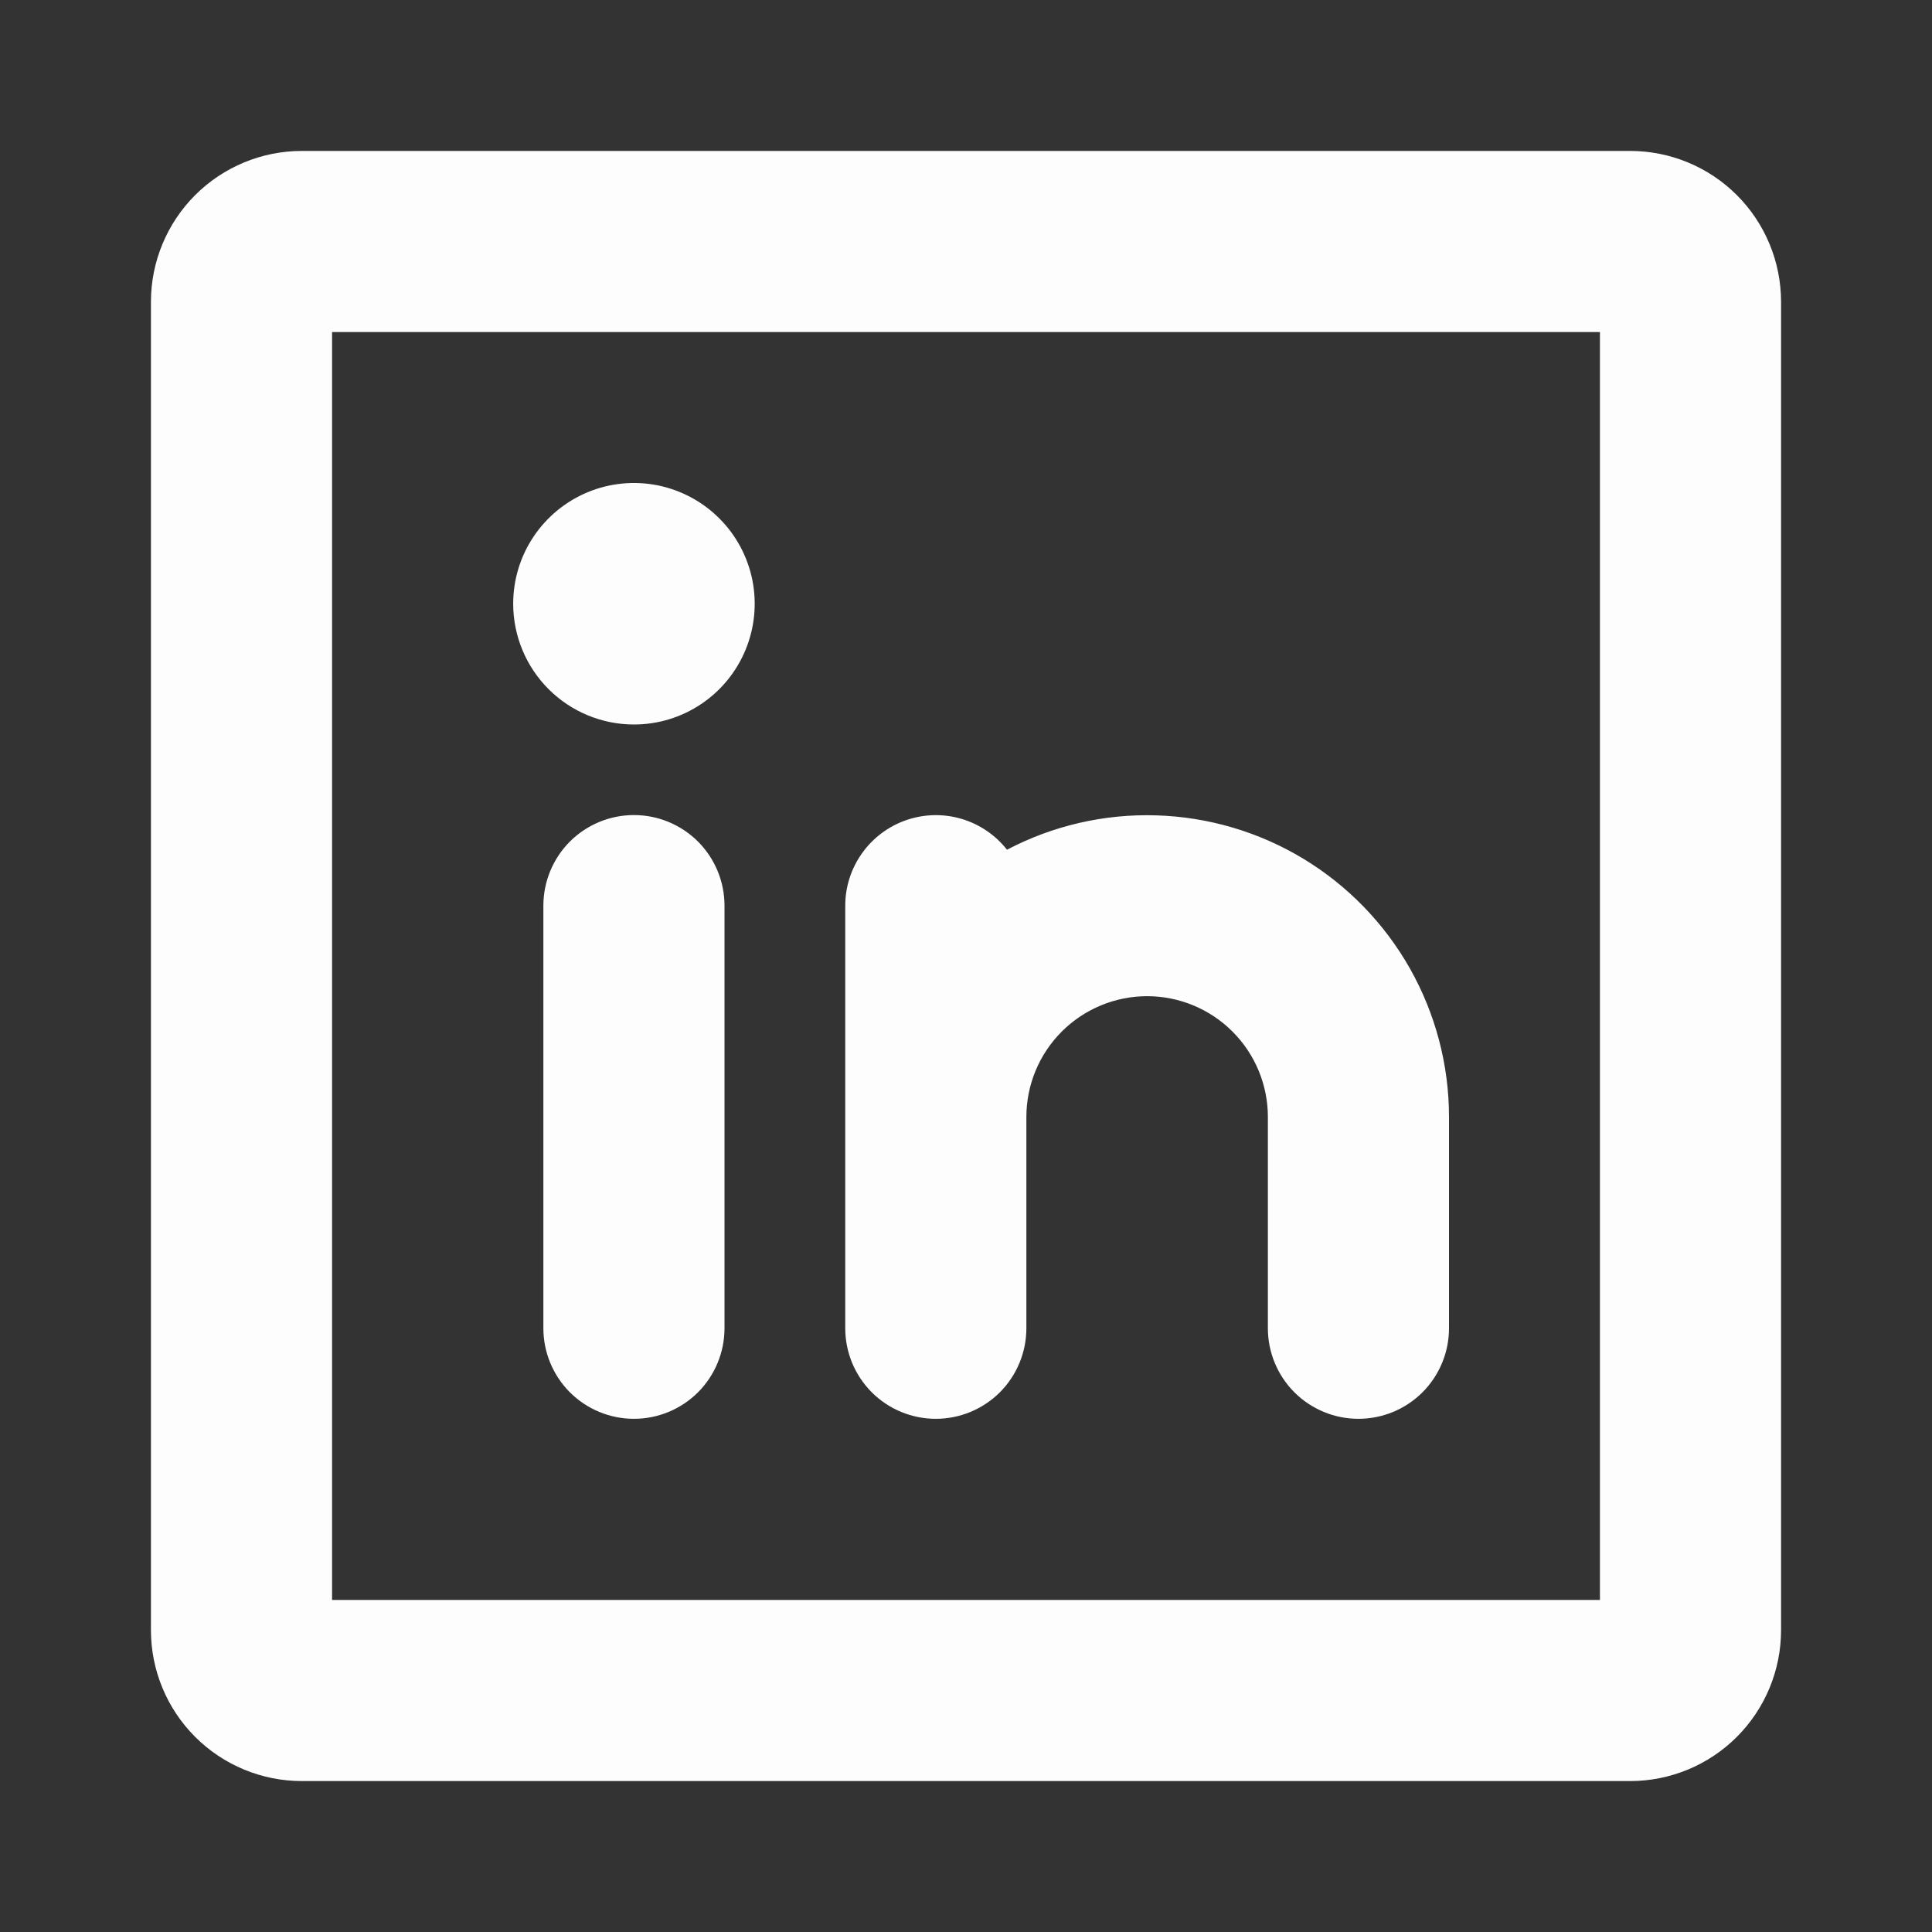 <svg width="32" height="32" viewBox="0 0 32 32" fill="none" xmlns="http://www.w3.org/2000/svg">
<rect x="0" y="0" width="32" height="32" fill="#333333" stroke="none"/>
<path d="M27 2.5H5C4.337 2.5 3.701 2.763 3.232 3.232C2.763 3.701 2.5 4.337 2.5 5V27C2.5 27.663 2.763 28.299 3.232 28.768C3.701 29.237 4.337 29.5 5 29.5H27C27.663 29.5 28.299 29.237 28.768 28.768C29.237 28.299 29.5 27.663 29.5 27V5C29.5 4.337 29.237 3.701 28.768 3.232C28.299 2.763 27.663 2.5 27 2.5ZM26.5 26.5H5.5V5.5H26.5V26.5ZM14 22V15C14 14.688 14.098 14.384 14.279 14.131C14.46 13.877 14.715 13.686 15.01 13.584C15.304 13.482 15.623 13.474 15.923 13.562C16.222 13.65 16.486 13.829 16.679 14.074C17.441 13.674 18.293 13.478 19.152 13.505C20.012 13.531 20.851 13.778 21.587 14.223C22.323 14.668 22.932 15.296 23.355 16.045C23.777 16.794 24 17.64 24 18.5V22C24 22.398 23.842 22.779 23.561 23.061C23.279 23.342 22.898 23.5 22.5 23.5C22.102 23.5 21.721 23.342 21.439 23.061C21.158 22.779 21 22.398 21 22V18.5C21 17.97 20.789 17.461 20.414 17.086C20.039 16.711 19.53 16.5 19 16.5C18.47 16.5 17.961 16.711 17.586 17.086C17.211 17.461 17 17.97 17 18.5V22C17 22.398 16.842 22.779 16.561 23.061C16.279 23.342 15.898 23.5 15.5 23.5C15.102 23.5 14.721 23.342 14.439 23.061C14.158 22.779 14 22.398 14 22ZM12 15V22C12 22.398 11.842 22.779 11.561 23.061C11.279 23.342 10.898 23.5 10.5 23.5C10.102 23.5 9.721 23.342 9.439 23.061C9.158 22.779 9 22.398 9 22V15C9 14.602 9.158 14.221 9.439 13.939C9.721 13.658 10.102 13.5 10.5 13.5C10.898 13.5 11.279 13.658 11.561 13.939C11.842 14.221 12 14.602 12 15ZM8.5 10C8.5 9.604 8.617 9.218 8.837 8.889C9.057 8.56 9.369 8.304 9.735 8.152C10.1 8.001 10.502 7.961 10.89 8.038C11.278 8.116 11.634 8.306 11.914 8.586C12.194 8.865 12.384 9.222 12.462 9.61C12.539 9.998 12.499 10.4 12.348 10.765C12.196 11.131 11.94 11.443 11.611 11.663C11.282 11.883 10.896 12 10.5 12C9.97 12 9.461 11.789 9.086 11.414C8.711 11.039 8.5 10.53 8.5 10Z" fill="#FDFDFD"/>
</svg>
